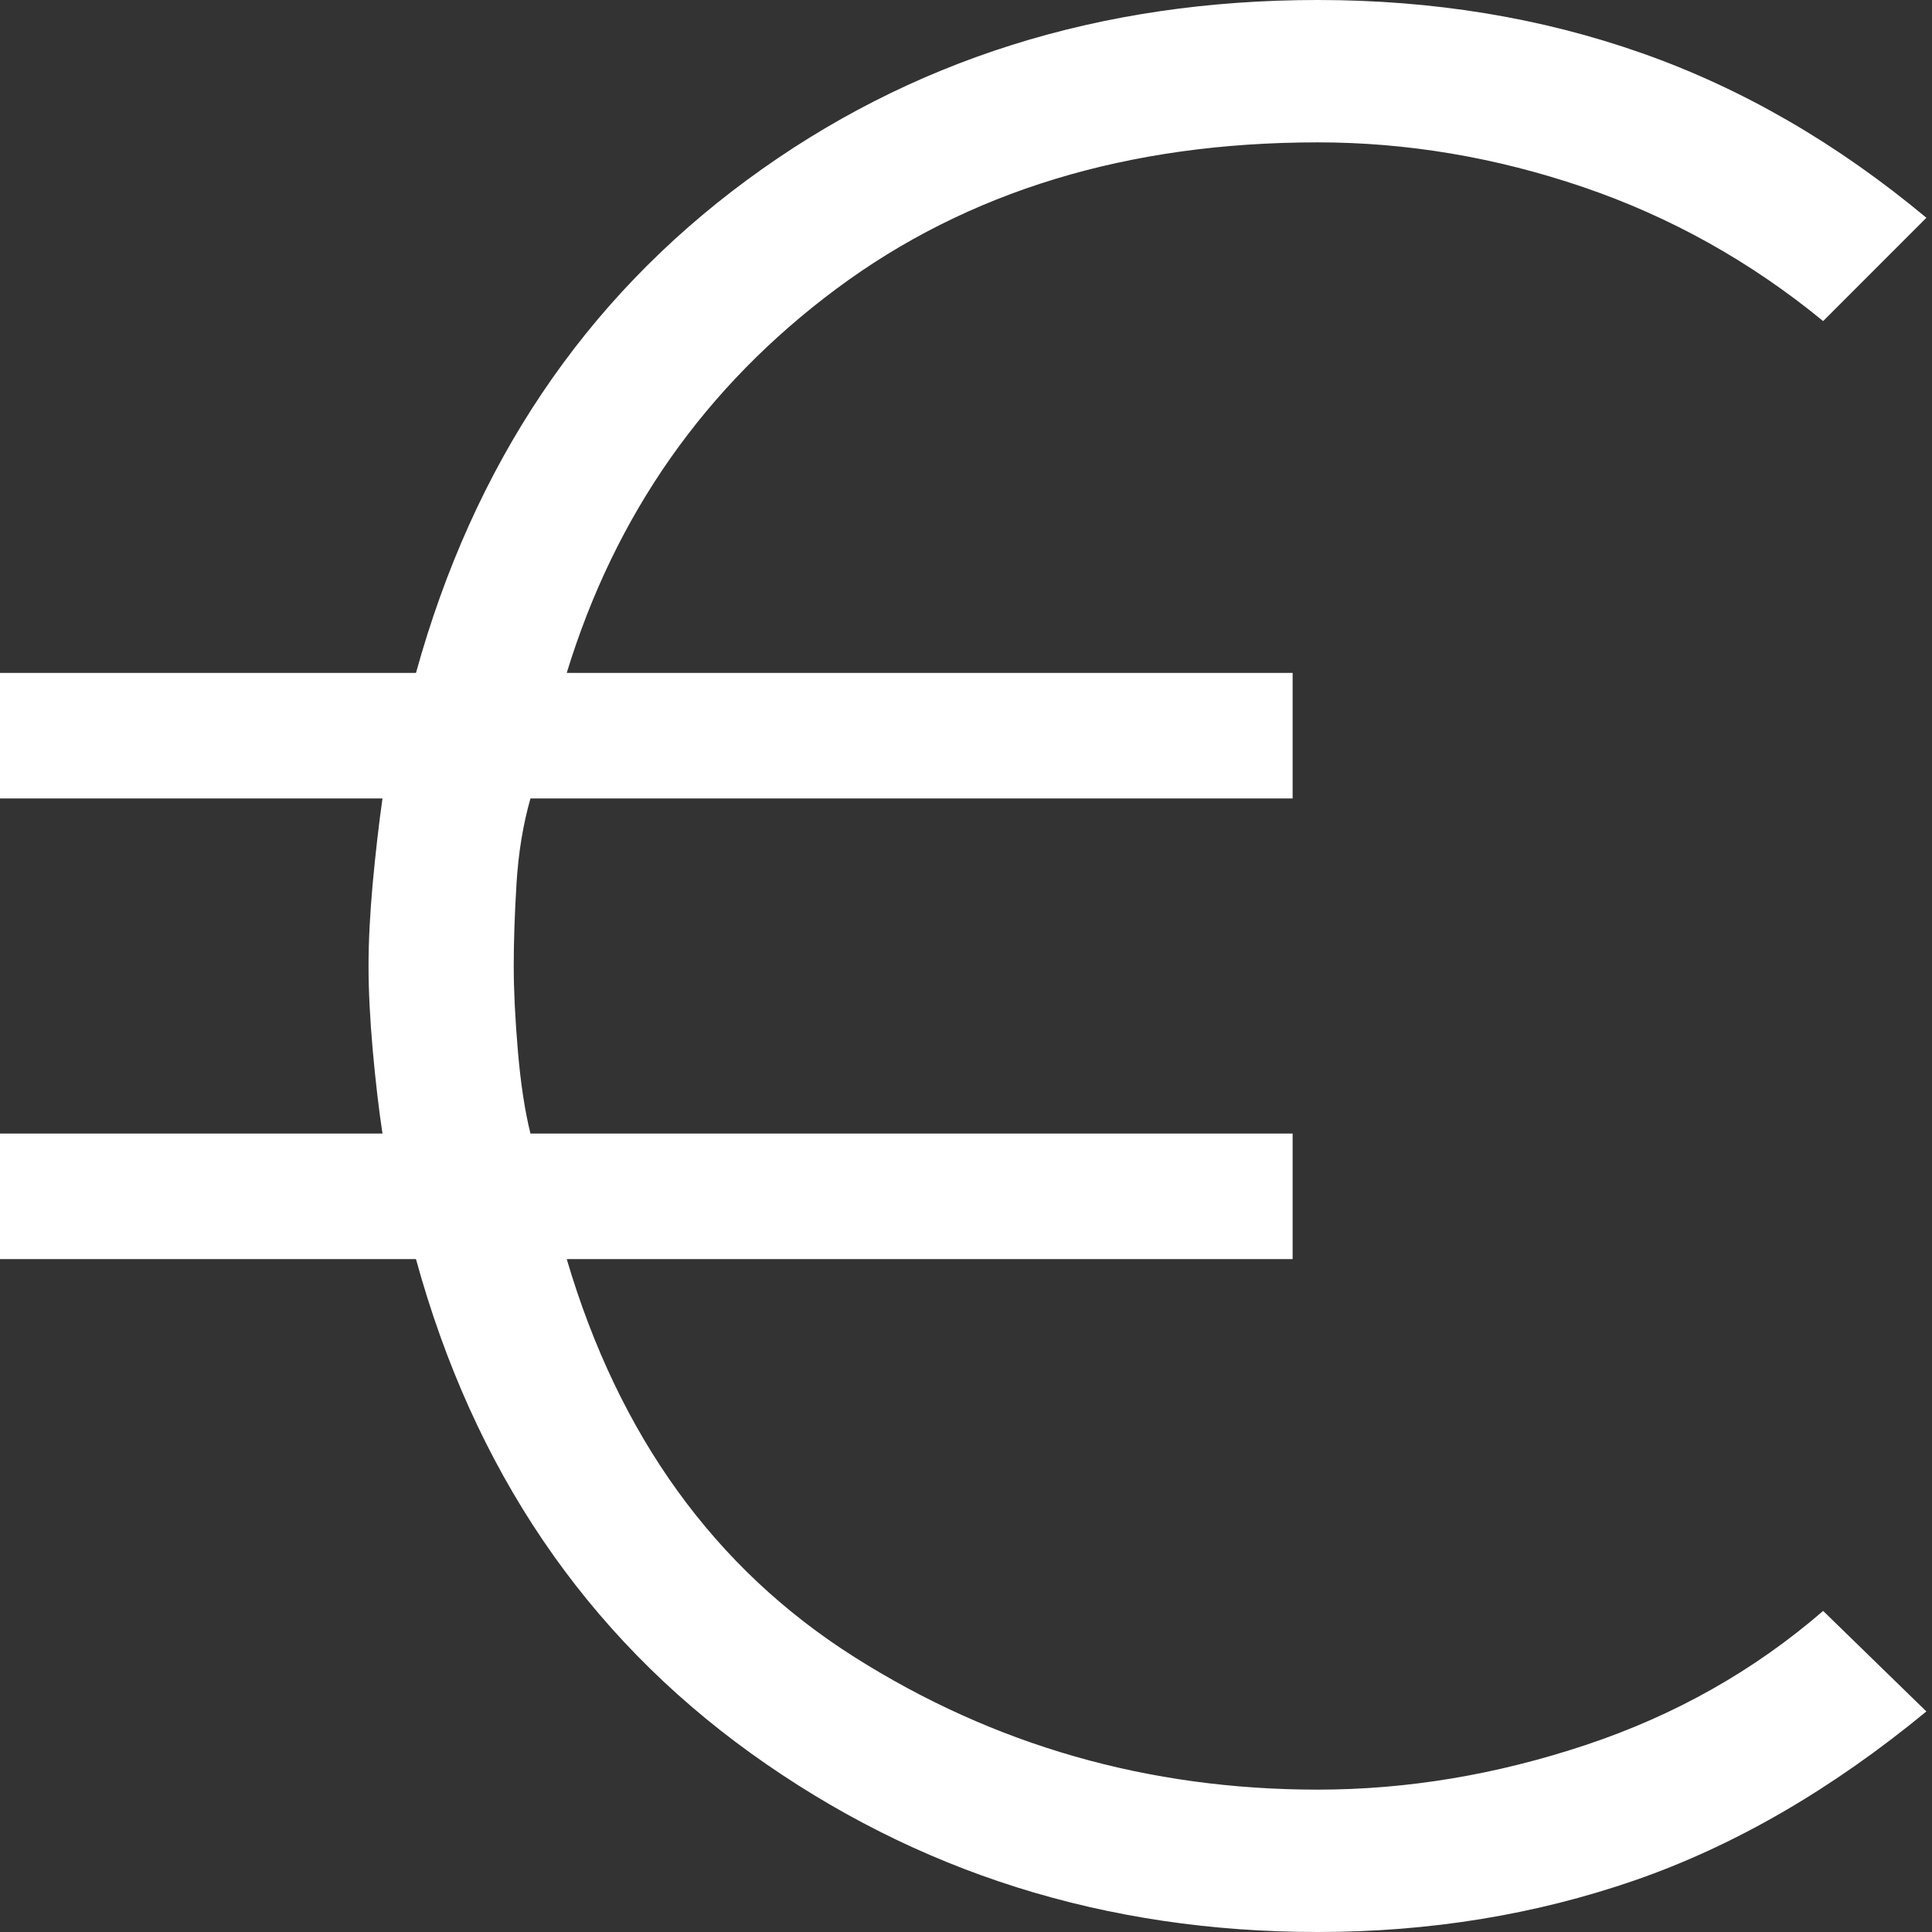 <svg width="32" height="32" viewBox="0 0 32 32" fill="none" xmlns="http://www.w3.org/2000/svg">
<rect x="0" y="0" width="32" height="32" fill="#333333" stroke="none"/>
<path d="M21.827 32C18.312 32 15.183 31.014 12.439 29.041C9.696 27.067 7.846 24.339 6.89 20.855H0V18.775H6.335C6.274 18.374 6.22 17.911 6.173 17.387C6.127 16.863 6.104 16.401 6.104 16C6.104 15.599 6.127 15.145 6.173 14.636C6.22 14.127 6.274 13.657 6.335 13.225H0V11.145H6.89C7.846 7.692 9.672 4.971 12.37 2.983C15.067 0.994 18.22 0 21.827 0C23.738 0 25.526 0.293 27.191 0.879C28.855 1.464 30.428 2.374 31.907 3.607L30.197 5.318C28.994 4.331 27.669 3.592 26.22 3.098C24.771 2.605 23.306 2.358 21.827 2.358C18.682 2.358 16.023 3.168 13.85 4.786C11.676 6.405 10.189 8.524 9.387 11.145H21.41V13.225H8.786C8.663 13.657 8.586 14.127 8.555 14.636C8.524 15.145 8.509 15.599 8.509 16C8.509 16.401 8.532 16.871 8.578 17.41C8.624 17.95 8.694 18.405 8.786 18.775H21.41V20.855H9.387C10.251 23.784 11.838 25.981 14.15 27.445C16.462 28.909 19.021 29.642 21.827 29.642C23.306 29.642 24.786 29.395 26.266 28.902C27.746 28.409 29.056 27.669 30.197 26.682L31.907 28.347C30.335 29.642 28.724 30.574 27.075 31.145C25.426 31.715 23.676 32 21.827 32Z" fill="white"/>
</svg>
